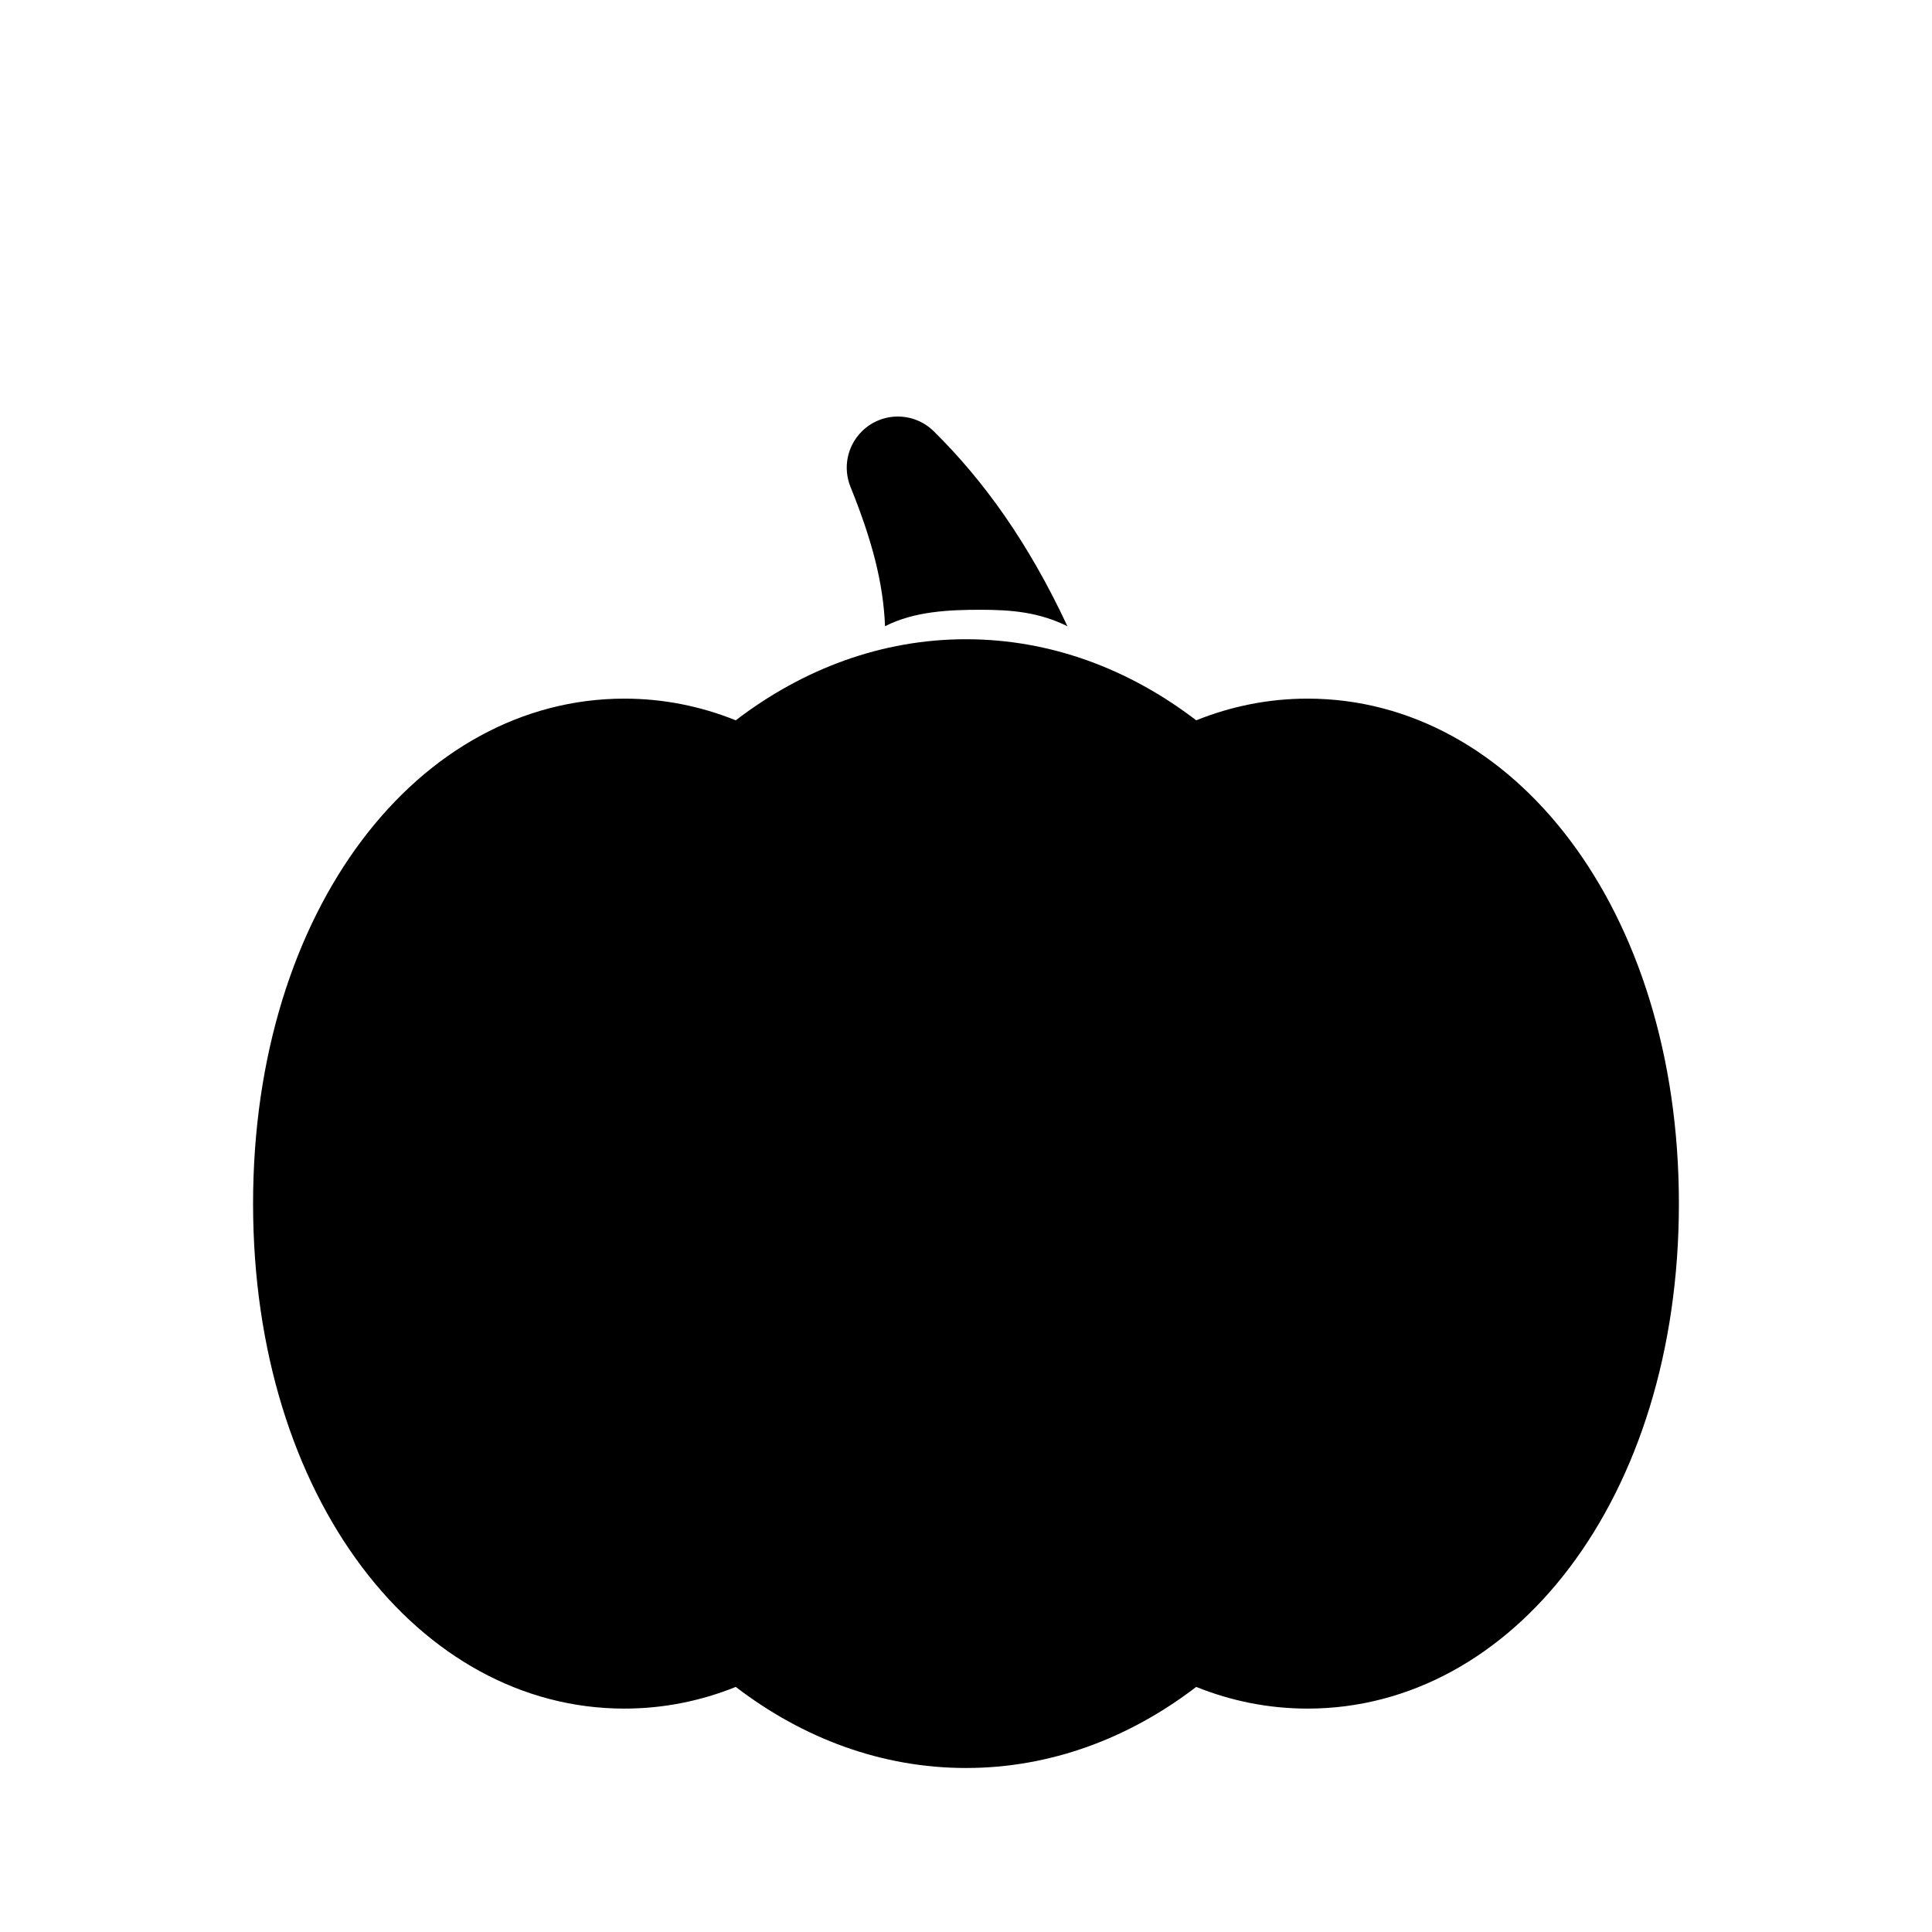 <?xml version="1.0" encoding="UTF-8"?>
<!-- The Best Svg Icon site in the world: iconSvg.co, Visit us! https://iconsvg.co -->
<svg fill="#000000" width="800px" height="800px" version="1.1" viewBox="144 144 512 512" xmlns="http://www.w3.org/2000/svg">
 <path d="m461.01 591.05c-17.805 13.641-38.684 21.488-61.012 21.488s-43.211-7.848-61.016-21.488c-9.316 3.754-19.23 5.746-29.516 5.746-54.344 0-98.398-55.57-98.398-133.82 0-78.258 44.055-133.83 98.398-133.83 10.285 0 20.199 1.992 29.516 5.746 17.805-13.637 38.688-21.488 61.016-21.488s43.207 7.852 61.012 21.488c9.32-3.754 19.234-5.746 29.516-5.746 54.344 0 98.398 55.57 98.398 133.83 0 78.254-44.055 133.82-98.398 133.82-10.281 0-20.195-1.992-29.516-5.746zm-91.625-318.04c-2.027-5.012-0.879-10.742 2.914-14.586 5.254-5.328 13.832-5.387 19.156-0.133 13.215 13.039 25.047 29.449 35.426 51.664-7.539-3.711-14.738-4.359-22.965-4.359-8.496 0-17.617 0.41-25.371 4.359-0.465-11.52-3.441-22.785-9.16-36.945z" fill-rule="evenodd"/>
</svg>